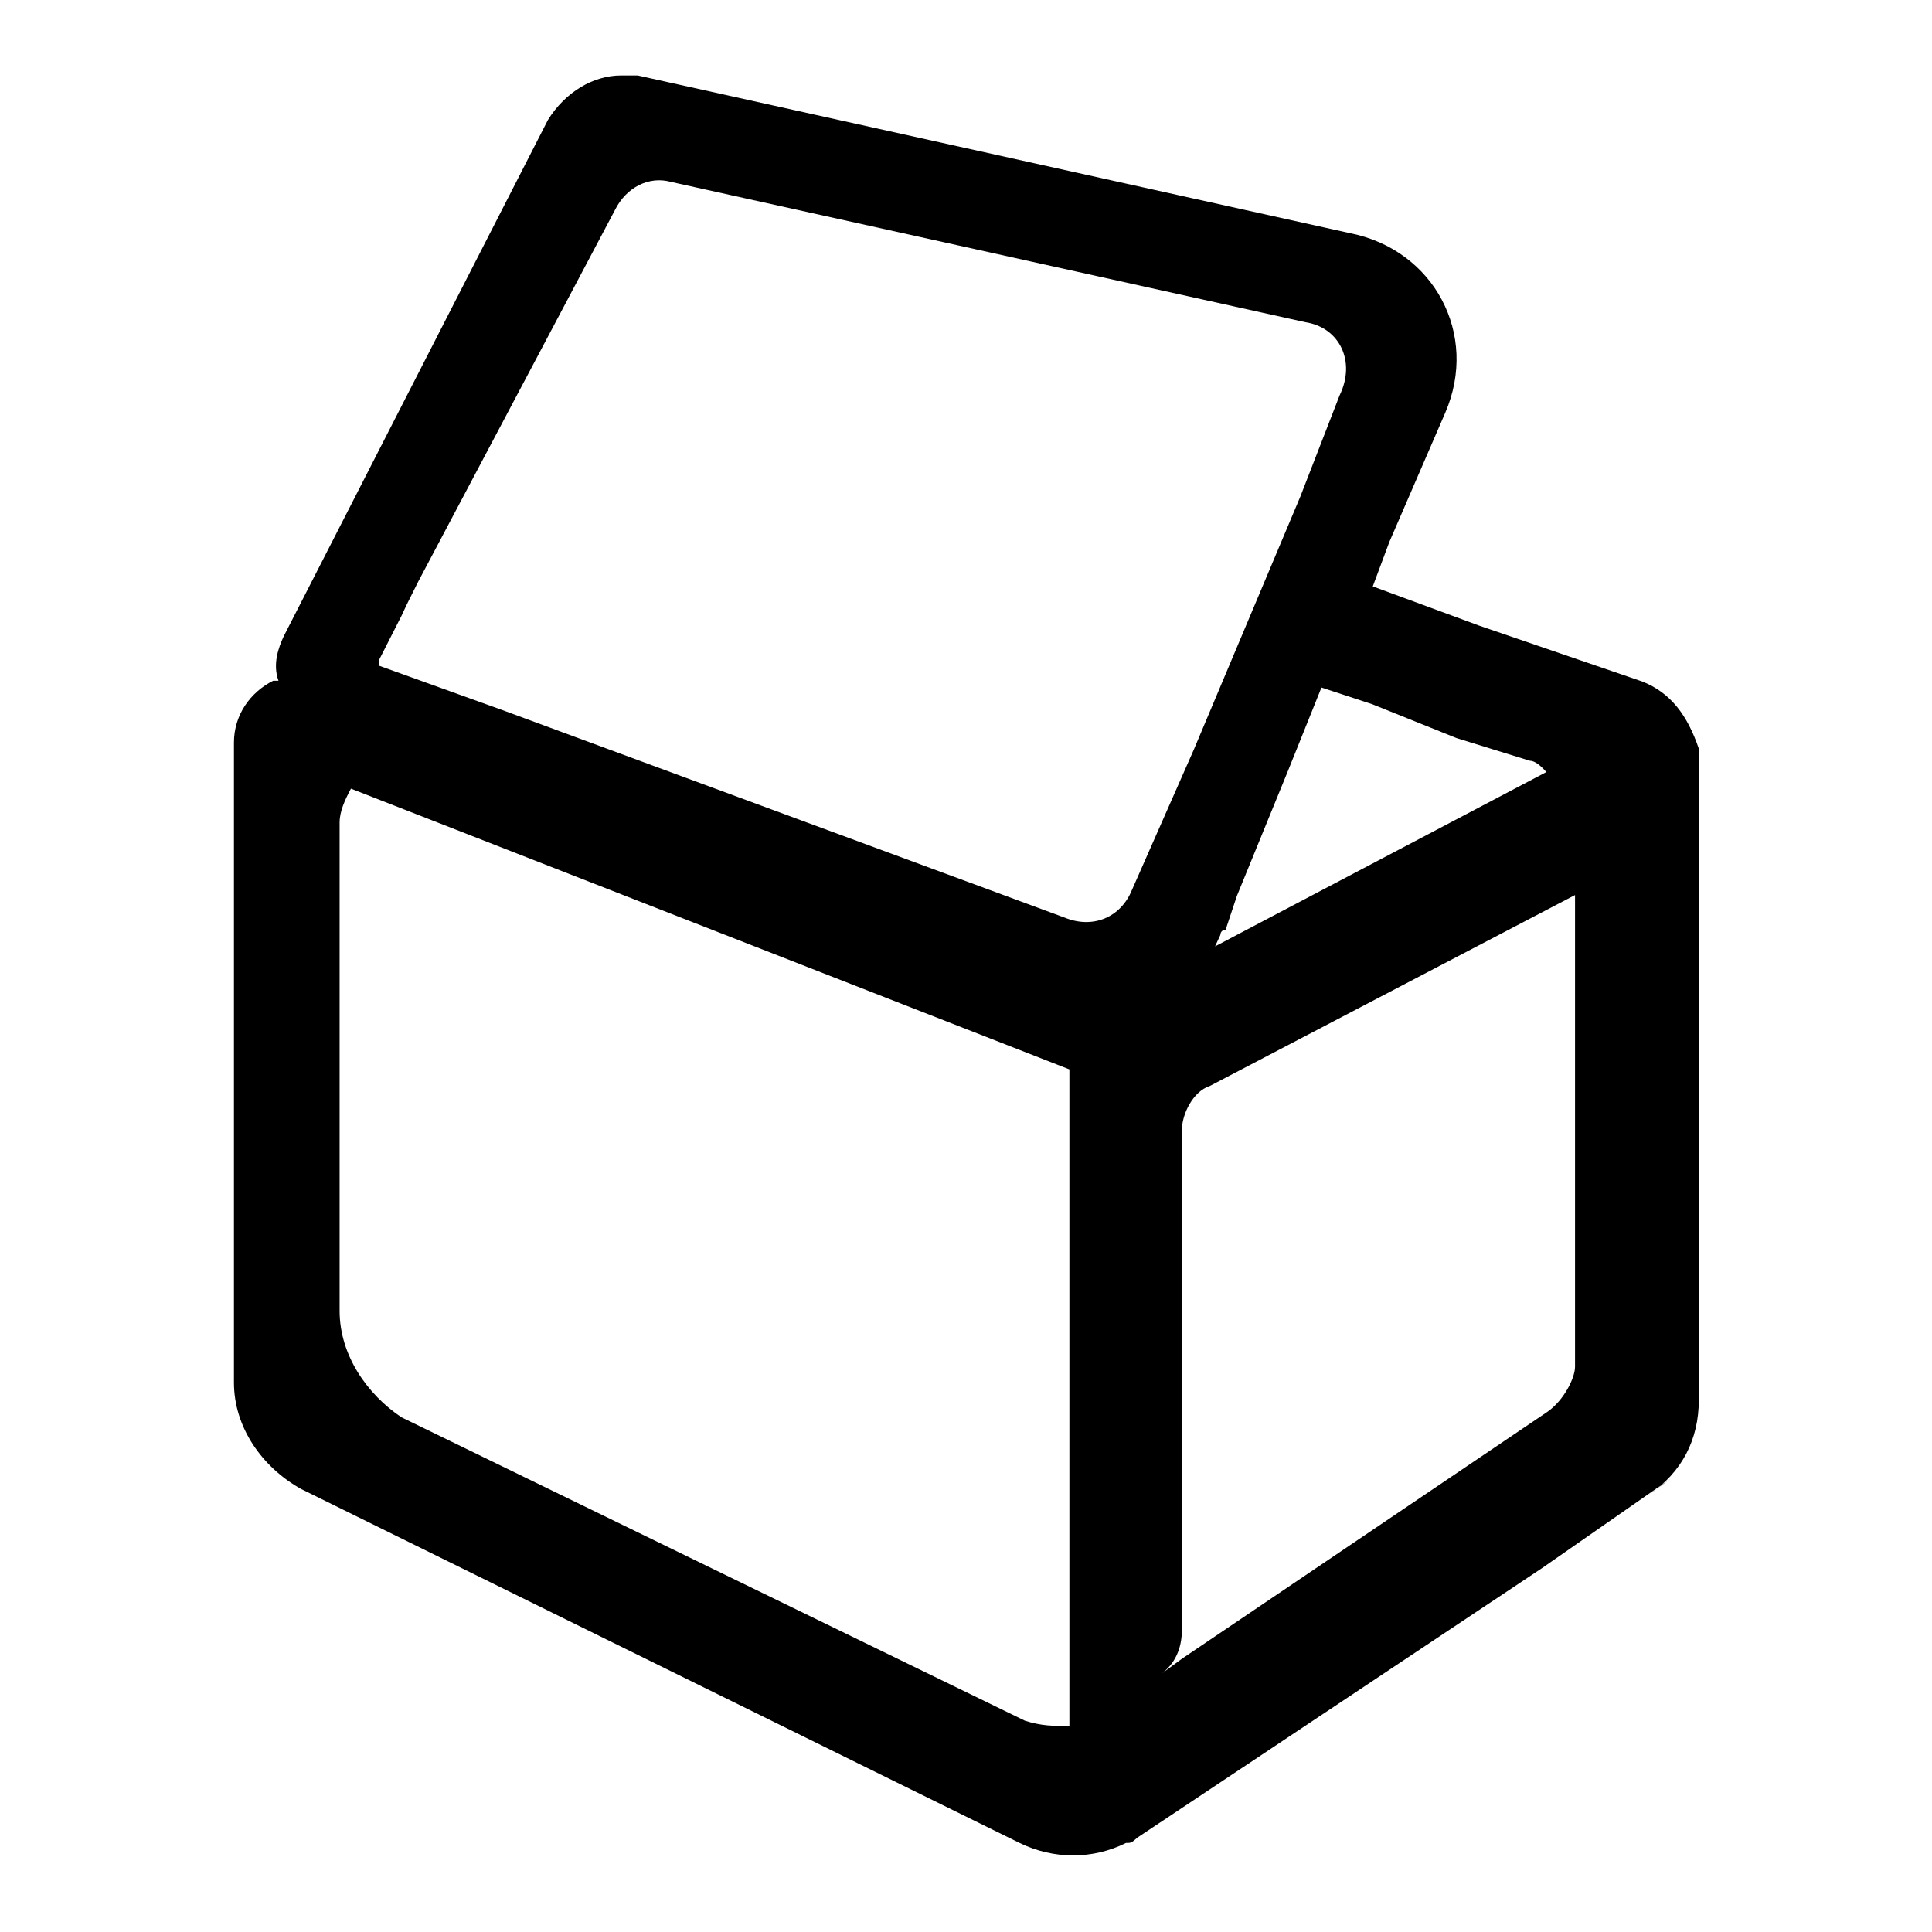 <?xml version="1.0" encoding="utf-8"?>
<!-- Svg Vector Icons : http://www.onlinewebfonts.com/icon -->
<!DOCTYPE svg PUBLIC "-//W3C//DTD SVG 1.1//EN" "http://www.w3.org/Graphics/SVG/1.1/DTD/svg11.dtd">
<svg version="1.1" xmlns="http://www.w3.org/2000/svg" xmlns:xlink="http://www.w3.org/1999/xlink" x="0px" y="0px" viewBox="0 0 256 256" enable-background="new 0 0 256 256" xml:space="preserve">
<g><g><path fill="#000000" d="M217.6,90.3L196,82.9l0,0l-14.1-5.2l2.2-5.9l0,0l7.4-17.1c4.5-10.4-1.5-21.6-12.6-23.8L84.5,10c-0.7,0-1.5,0-2.2,0c-3.7,0-7.4,2.2-9.7,5.9l-35,68.4c-0.7,1.5-1.5,3.7-0.7,5.9h-0.7c-3,1.5-5.2,4.5-5.2,8.2v84.8c0,5.9,3.7,11.2,8.9,14.1l95.2,46.9c4.5,2.2,9.7,2.2,14.1,0c0.7,0,0.7,0,1.5-0.7l53.6-35.7l17.1-11.9l0,0l-3,2.2c4.5-3,6.7-7.4,6.7-12.6v-84.1v-2.2C223.6,94.8,221.4,91.8,217.6,90.3z M202.7,100.8c0.7,0,1.5,0.7,2.2,1.5l-43.9,23.1l0,0l0.7-1.5c0,0,0-0.7,0.7-0.7l1.5-4.5l0,0l0,0l6.7-16.4l0,0l4.5-11.2l6.7,2.2l0,0l11.2,4.5l0,0l0,0L202.7,100.8z M59.2,97L59.2,97l-8.9,3.7L59.2,97z M80,100.8l13.4,5.2L80,100.8L80,100.8z M205,187.1l-48.4,32.7l-3,2.2c2.2-1.5,3-3.7,3-6v-66.2c0-2.2,1.5-5.2,3.7-5.9l48.4-25.3v62.5C208.7,182.6,207.2,185.6,205,187.1z M81.5,27.8c1.5-3,4.5-4.5,7.4-3.7L173,42.7c4.5,0.7,6.7,5.2,4.5,9.7l-5.2,13.4l0,0l-14.1,33.5l0,0l-8.2,18.6c-1.5,3.7-5.2,5.2-8.9,3.7L66.6,94.1l-16.4-5.9v-0.7l0,0l3-5.9l0,0l0.7-1.5l1.5-3l0,0L81.5,27.8z M135.8,228l-82.6-40.2c-4.5-3-8.2-8.2-8.2-14.1v-64.7c0-1.5,0.7-3,1.5-4.5l95.2,37.2v87C139.5,228.7,138,228.7,135.8,228z"/><path fill="#000000" d="M223.6,190.1v-2.2c0,3-1.5,5.2-3.7,7.4l1.5-1.5C222.9,193,223.6,191.5,223.6,190.1z"/></g></g>
</svg>